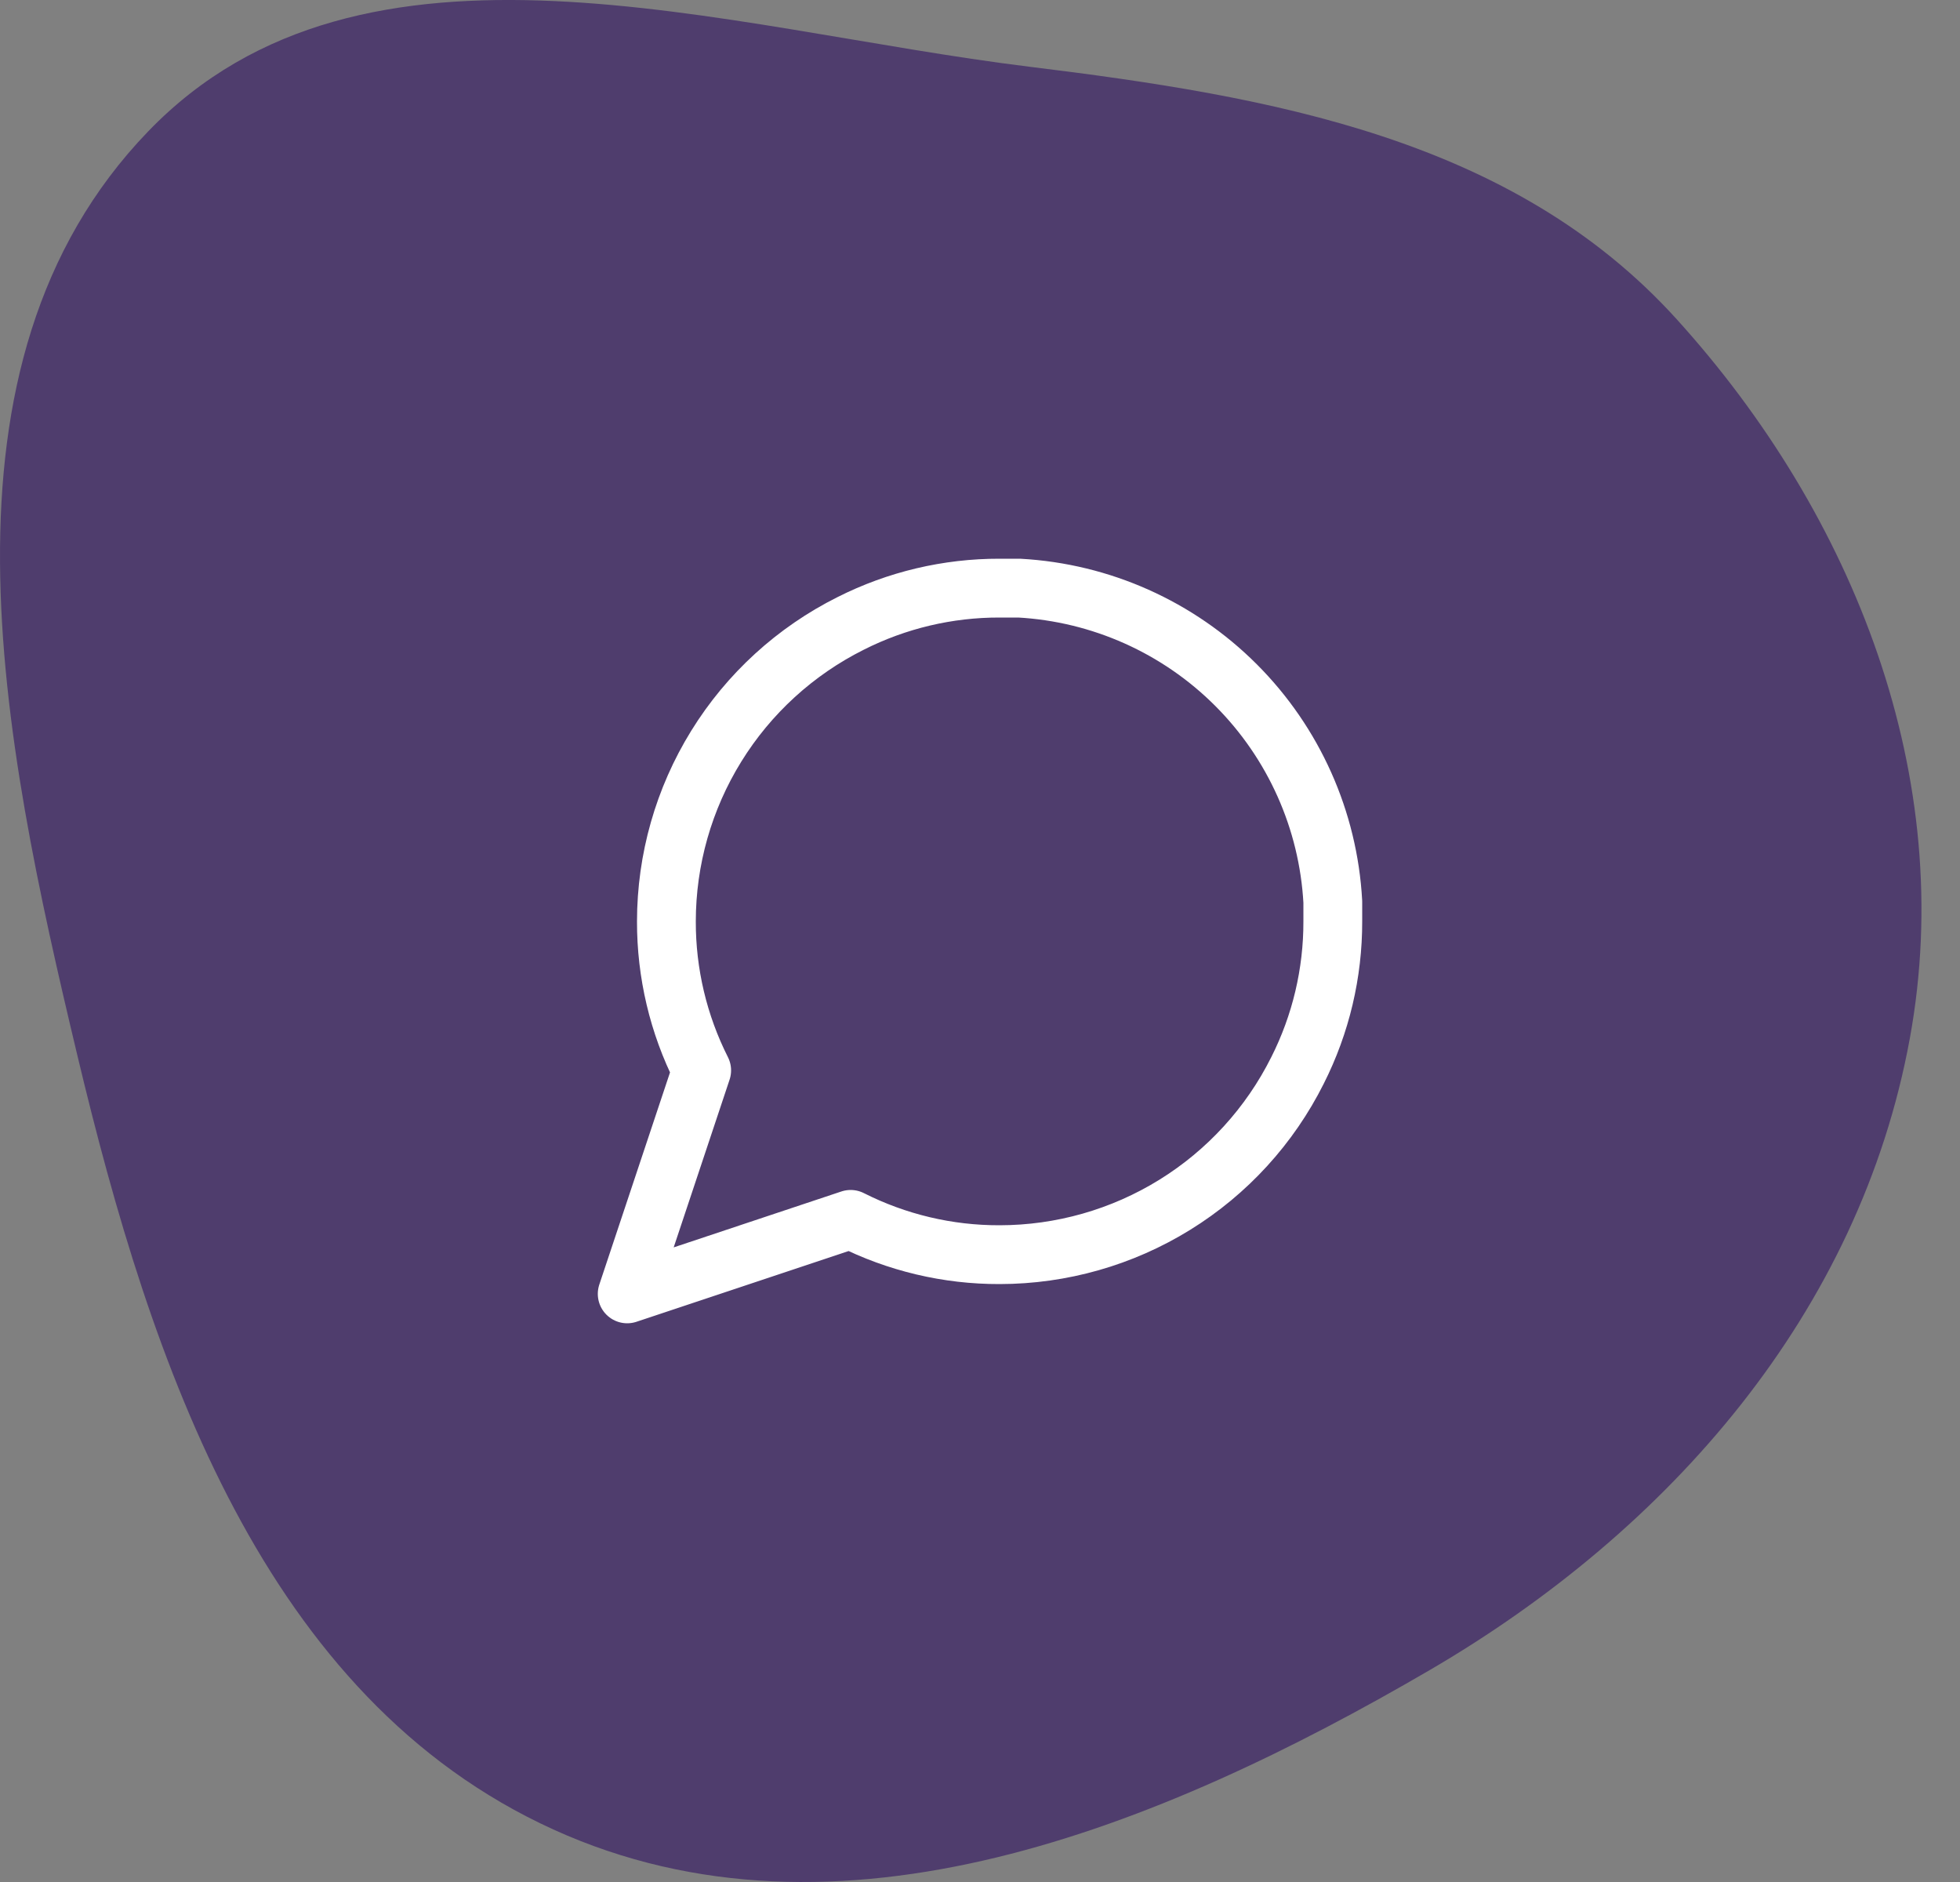 <svg width="50" height="48" viewBox="0 0 50 48" fill="none" xmlns="http://www.w3.org/2000/svg">
<rect x="0" y="0" width="50" height="48" fill="#808080" stroke="none"/>
<path fill-rule="evenodd" clip-rule="evenodd" d="M26.268 1.703C32.432 2.46 38.596 3.531 42.772 8.141C47.308 13.147 49.937 19.831 48.72 26.484C47.442 33.474 42.595 39.025 36.471 42.596C29.582 46.612 21.372 49.96 14.115 46.66C6.726 43.299 3.86 34.822 1.971 26.907C0.048 18.85 -1.963 9.308 3.779 3.352C9.276 -2.351 18.419 0.739 26.268 1.703Z" fill="#4F3D6D"/>
<path d="M34 23.5C34.003 24.82 33.695 26.122 33.1 27.3C32.394 28.712 31.31 29.899 29.967 30.729C28.625 31.559 27.078 31.999 25.5 32C24.18 32.004 22.878 31.695 21.7 31.1L16 33L17.9 27.3C17.305 26.122 16.997 24.82 17 23.5C17.001 21.922 17.441 20.375 18.271 19.033C19.101 17.69 20.288 16.606 21.7 15.9C22.878 15.305 24.18 14.997 25.5 15H26C28.084 15.115 30.053 15.995 31.529 17.471C33.005 18.947 33.885 20.916 34 23V23.5Z" stroke="white" stroke-width="1.5" stroke-linecap="round" stroke-linejoin="round"/>
</svg>
